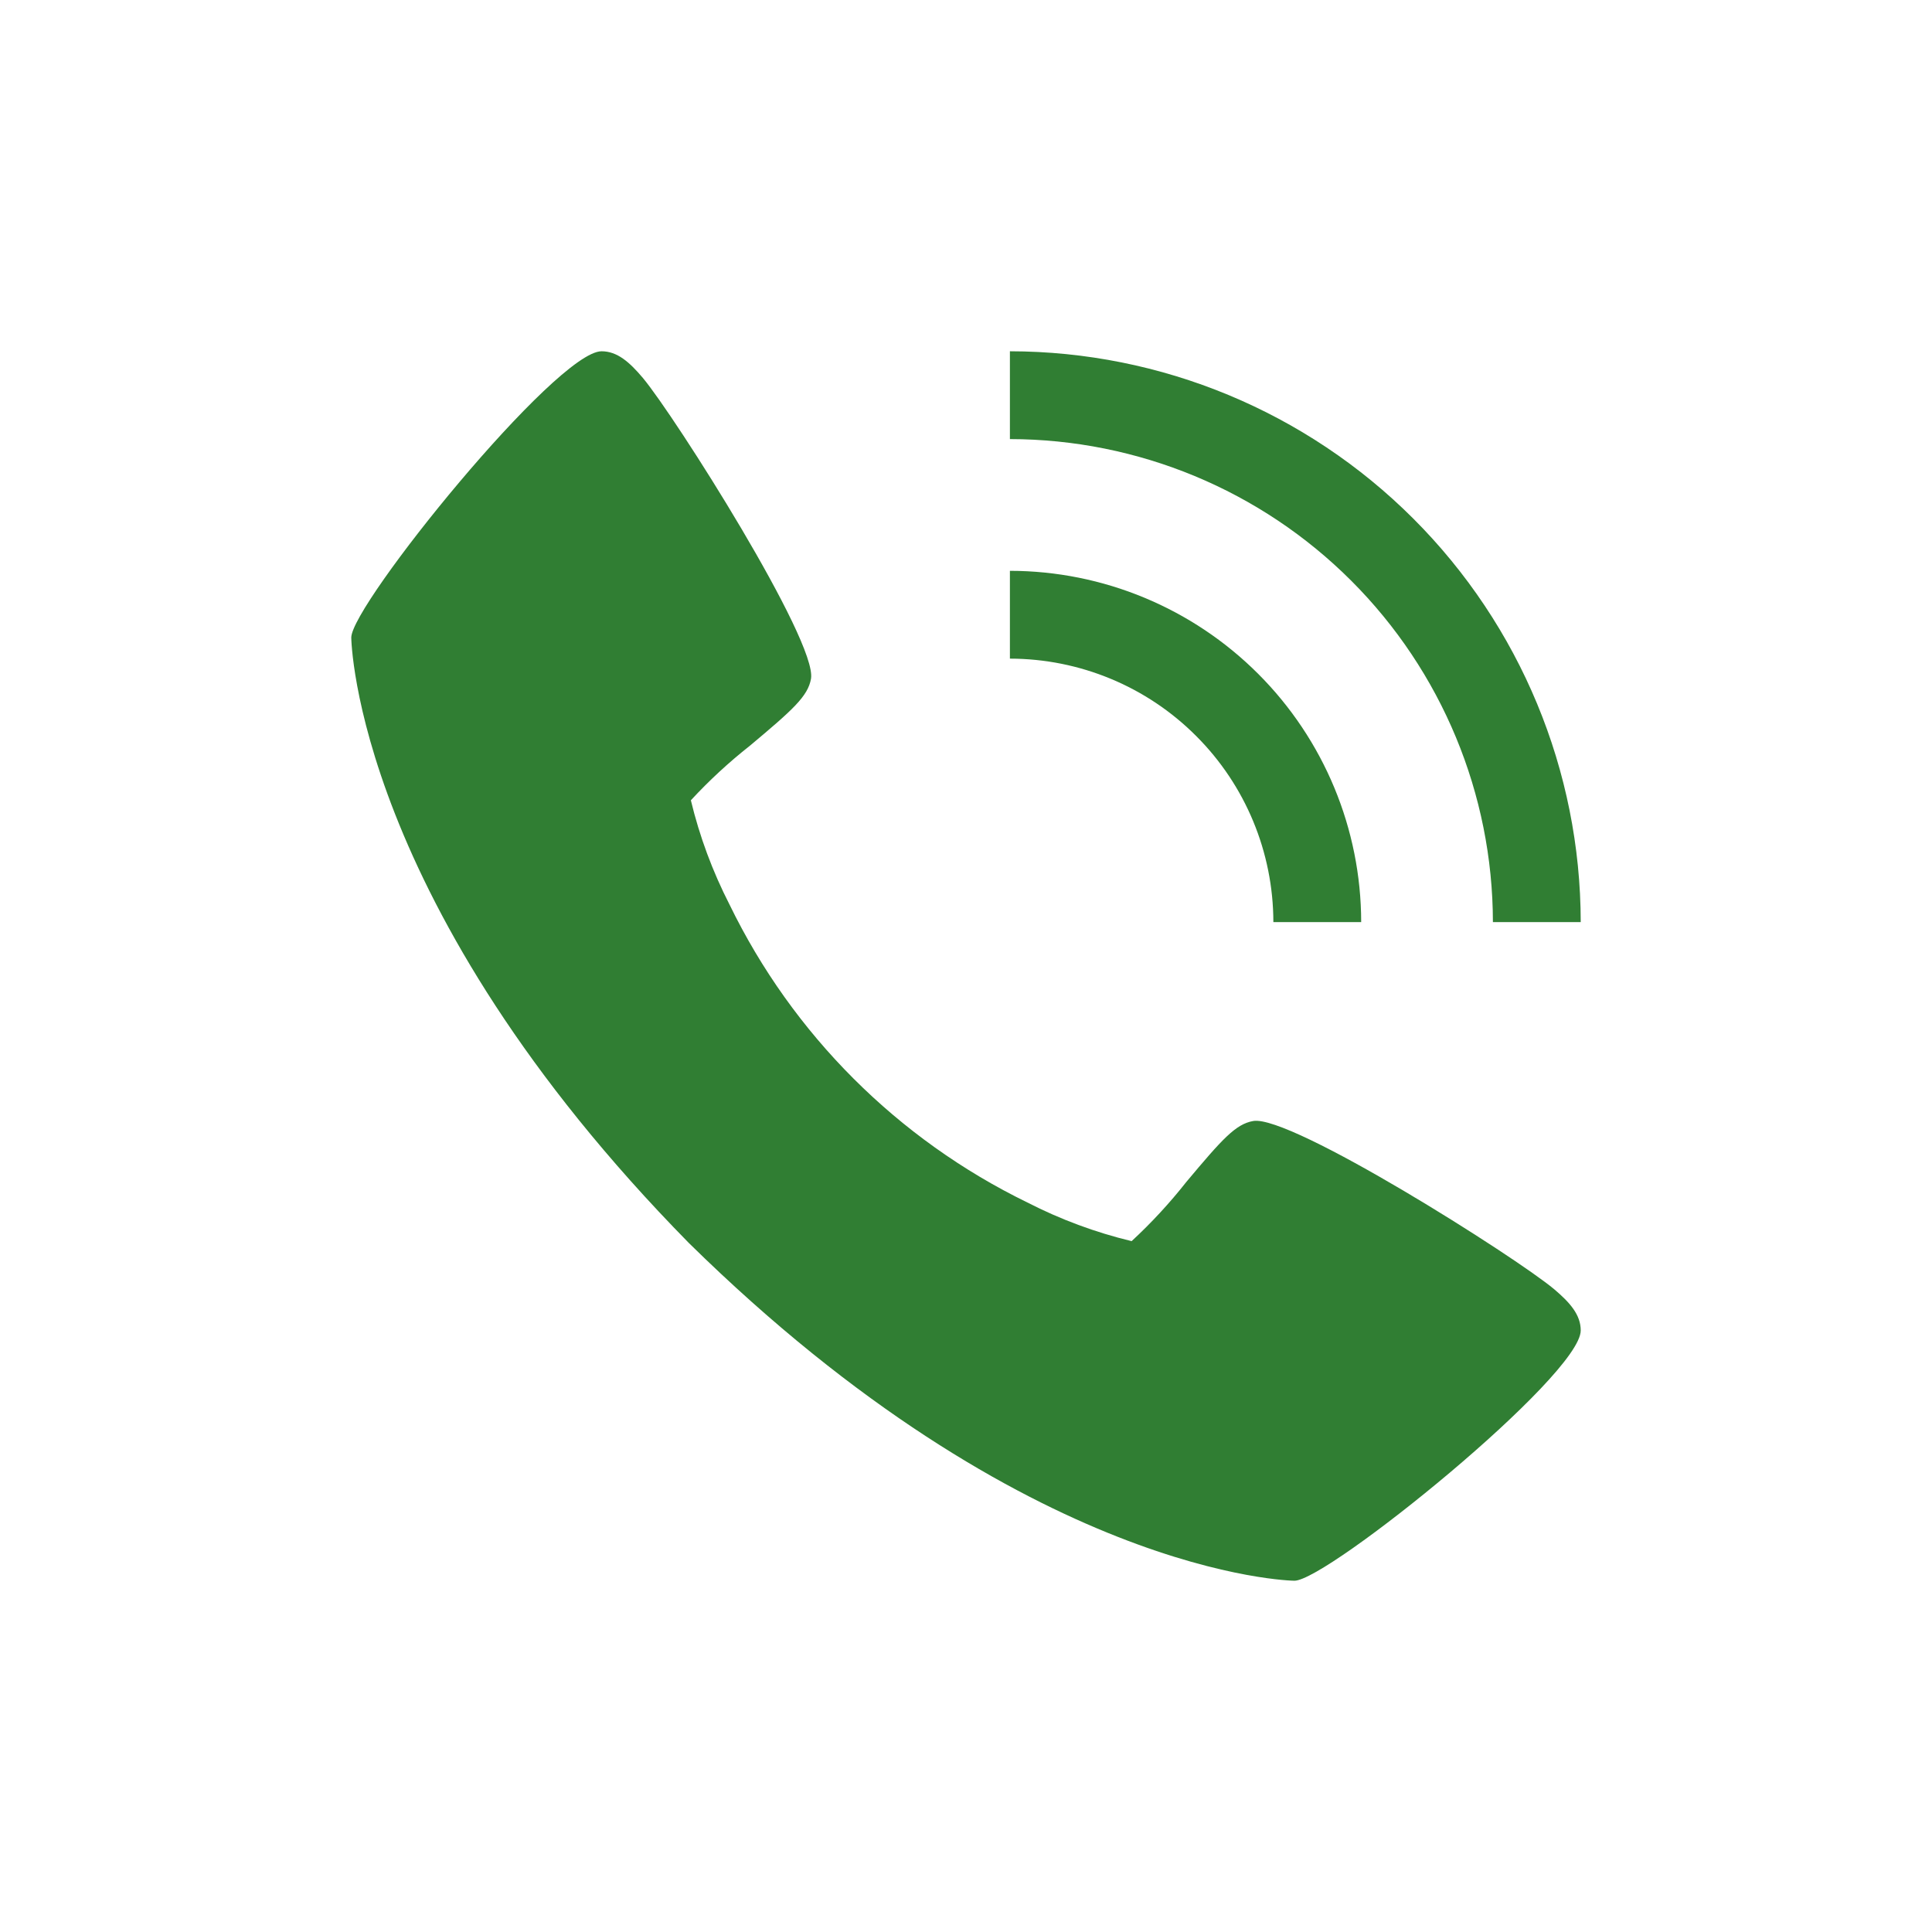 <svg width="22" height="22" viewBox="0 0 22 22" fill="none" xmlns="http://www.w3.org/2000/svg">
<path fill-rule="evenodd" clip-rule="evenodd" d="M17.697 14.68C17.259 14.313 14.697 12.691 14.271 12.765C14.07 12.8 13.918 12.971 13.508 13.46C13.319 13.7 13.111 13.925 12.886 14.133C12.474 14.034 12.076 13.886 11.699 13.693C10.221 12.973 9.026 11.779 8.307 10.3C8.114 9.923 7.966 9.525 7.867 9.113C8.075 8.888 8.3 8.68 8.54 8.491C9.028 8.082 9.2 7.929 9.235 7.729C9.309 7.301 7.685 4.739 7.32 4.303C7.167 4.122 7.028 4 6.85 4C6.334 4 4 6.886 4 7.26C4 7.29 4.05 10.295 7.845 14.155C11.705 17.95 14.71 18 14.74 18C15.114 18 18 15.666 18 15.15C18 14.972 17.878 14.833 17.697 14.68ZM14.5 10.5H15.5C15.499 9.44 15.077 8.423 14.327 7.673C13.577 6.923 12.56 6.501 11.5 6.5V7.5C12.295 7.501 13.058 7.817 13.62 8.38C14.183 8.942 14.499 9.705 14.5 10.5ZM18 10.5H17C16.998 9.042 16.418 7.644 15.387 6.613C14.356 5.582 12.958 5.002 11.5 5V4C13.223 4.002 14.875 4.687 16.094 5.906C17.313 7.125 17.998 8.777 18 10.5Z" fill="#307E33"/>
</svg>
